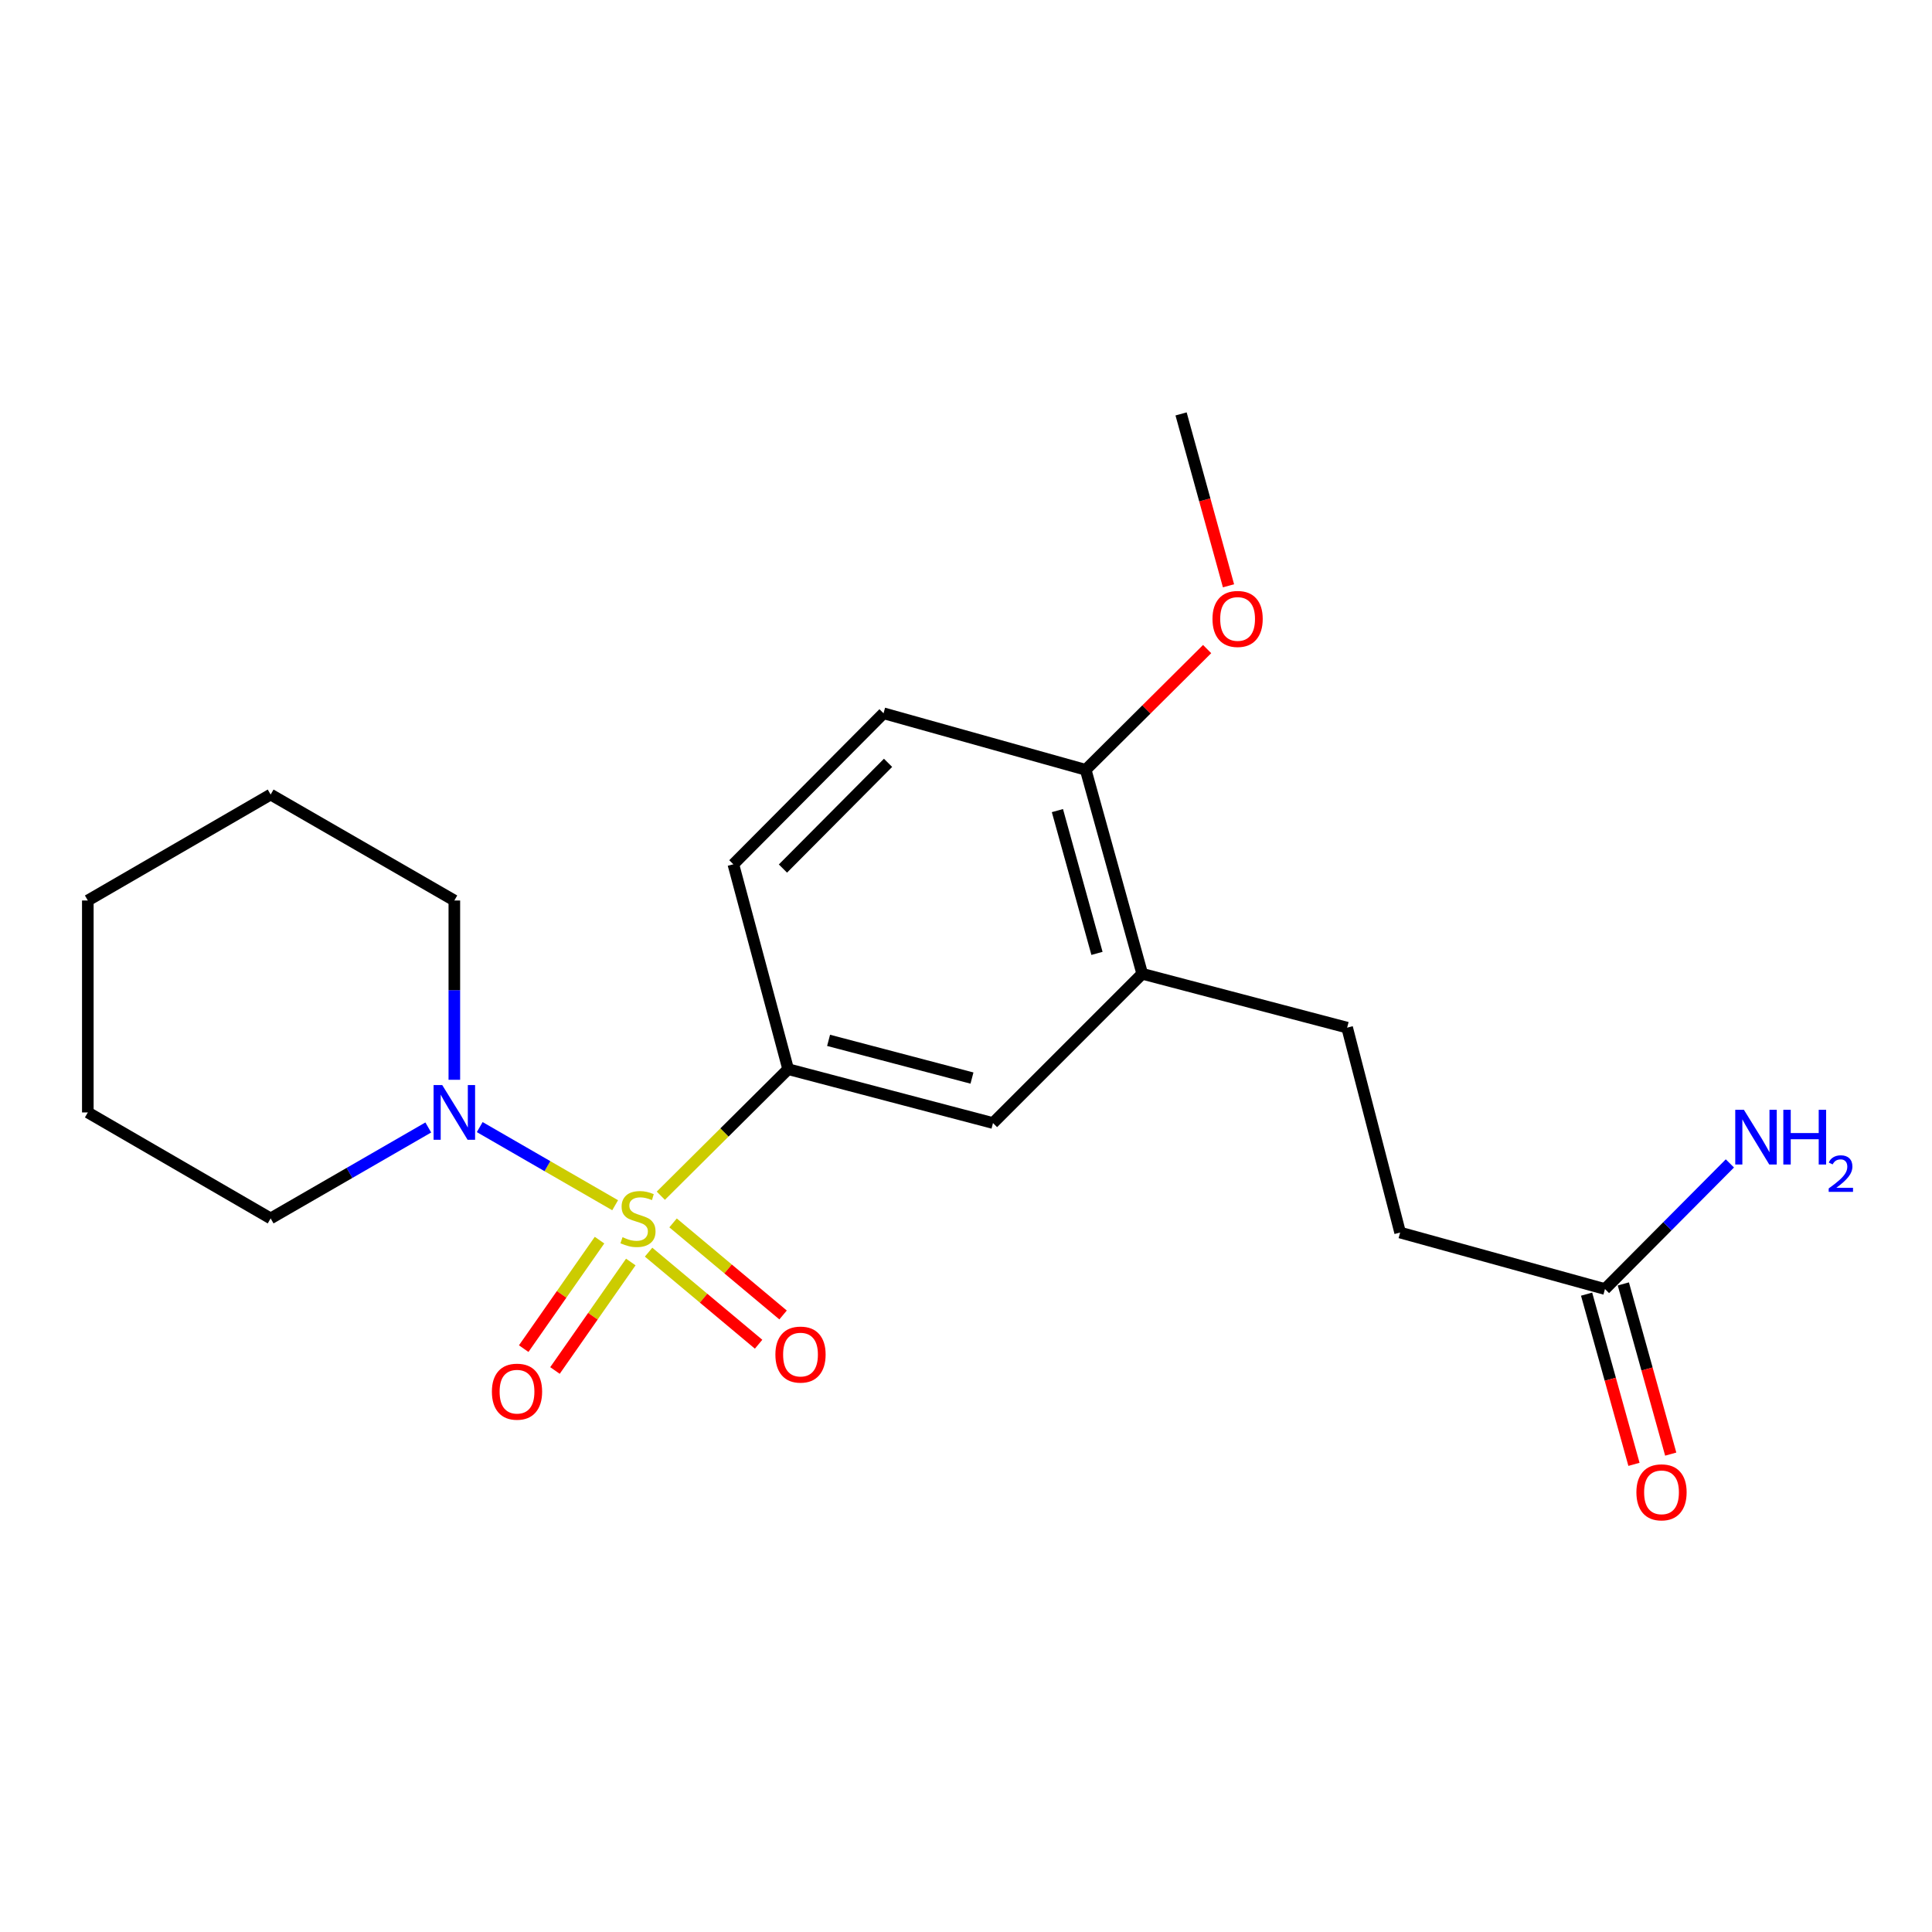 <?xml version='1.0' encoding='iso-8859-1'?>
<svg version='1.1' baseProfile='full'
              xmlns='http://www.w3.org/2000/svg'
                      xmlns:rdkit='http://www.rdkit.org/xml'
                      xmlns:xlink='http://www.w3.org/1999/xlink'
                  xml:space='preserve'
width='1000px' height='1000px' viewBox='0 0 1000 1000'>
<!-- END OF HEADER -->
<rect style='opacity:1.0;fill:#FFFFFF;stroke:none' width='1000' height='1000' x='0' y='0'> </rect>
<path class='bond-0' d='M 318.397,623.828 L 283.352,603.605' style='fill:none;fill-rule:evenodd;stroke:#CCCC00;stroke-width:6px;stroke-linecap:butt;stroke-linejoin:miter;stroke-opacity:1' />
<path class='bond-0' d='M 283.352,603.605 L 248.306,583.383' style='fill:none;fill-rule:evenodd;stroke:#0000FF;stroke-width:6px;stroke-linecap:butt;stroke-linejoin:miter;stroke-opacity:1' />
<path class='bond-1' d='M 342.041,618.903 L 374.993,586.15' style='fill:none;fill-rule:evenodd;stroke:#CCCC00;stroke-width:6px;stroke-linecap:butt;stroke-linejoin:miter;stroke-opacity:1' />
<path class='bond-1' d='M 374.993,586.15 L 407.945,553.398' style='fill:none;fill-rule:evenodd;stroke:#000000;stroke-width:6px;stroke-linecap:butt;stroke-linejoin:miter;stroke-opacity:1' />
<path class='bond-3' d='M 310.316,641.896 L 290.692,669.974' style='fill:none;fill-rule:evenodd;stroke:#CCCC00;stroke-width:6px;stroke-linecap:butt;stroke-linejoin:miter;stroke-opacity:1' />
<path class='bond-3' d='M 290.692,669.974 L 271.068,698.052' style='fill:none;fill-rule:evenodd;stroke:#FF0000;stroke-width:6px;stroke-linecap:butt;stroke-linejoin:miter;stroke-opacity:1' />
<path class='bond-3' d='M 326.501,653.208 L 306.877,681.286' style='fill:none;fill-rule:evenodd;stroke:#CCCC00;stroke-width:6px;stroke-linecap:butt;stroke-linejoin:miter;stroke-opacity:1' />
<path class='bond-3' d='M 306.877,681.286 L 287.253,709.364' style='fill:none;fill-rule:evenodd;stroke:#FF0000;stroke-width:6px;stroke-linecap:butt;stroke-linejoin:miter;stroke-opacity:1' />
<path class='bond-4' d='M 335.707,648.116 L 364.177,671.941' style='fill:none;fill-rule:evenodd;stroke:#CCCC00;stroke-width:6px;stroke-linecap:butt;stroke-linejoin:miter;stroke-opacity:1' />
<path class='bond-4' d='M 364.177,671.941 L 392.648,695.767' style='fill:none;fill-rule:evenodd;stroke:#FF0000;stroke-width:6px;stroke-linecap:butt;stroke-linejoin:miter;stroke-opacity:1' />
<path class='bond-4' d='M 348.38,632.972 L 376.85,656.798' style='fill:none;fill-rule:evenodd;stroke:#CCCC00;stroke-width:6px;stroke-linecap:butt;stroke-linejoin:miter;stroke-opacity:1' />
<path class='bond-4' d='M 376.85,656.798 L 405.321,680.624' style='fill:none;fill-rule:evenodd;stroke:#FF0000;stroke-width:6px;stroke-linecap:butt;stroke-linejoin:miter;stroke-opacity:1' />
<path class='bond-15' d='M 235.164,558.897 L 235.164,512.496' style='fill:none;fill-rule:evenodd;stroke:#0000FF;stroke-width:6px;stroke-linecap:butt;stroke-linejoin:miter;stroke-opacity:1' />
<path class='bond-15' d='M 235.164,512.496 L 235.164,466.096' style='fill:none;fill-rule:evenodd;stroke:#000000;stroke-width:6px;stroke-linecap:butt;stroke-linejoin:miter;stroke-opacity:1' />
<path class='bond-16' d='M 221.679,583.578 L 180.882,607.114' style='fill:none;fill-rule:evenodd;stroke:#0000FF;stroke-width:6px;stroke-linecap:butt;stroke-linejoin:miter;stroke-opacity:1' />
<path class='bond-16' d='M 180.882,607.114 L 140.084,630.651' style='fill:none;fill-rule:evenodd;stroke:#000000;stroke-width:6px;stroke-linecap:butt;stroke-linejoin:miter;stroke-opacity:1' />
<path class='bond-2' d='M 407.945,553.398 L 513.973,581.284' style='fill:none;fill-rule:evenodd;stroke:#000000;stroke-width:6px;stroke-linecap:butt;stroke-linejoin:miter;stroke-opacity:1' />
<path class='bond-2' d='M 428.872,538.484 L 503.092,558.004' style='fill:none;fill-rule:evenodd;stroke:#000000;stroke-width:6px;stroke-linecap:butt;stroke-linejoin:miter;stroke-opacity:1' />
<path class='bond-8' d='M 407.945,553.398 L 379.587,447.359' style='fill:none;fill-rule:evenodd;stroke:#000000;stroke-width:6px;stroke-linecap:butt;stroke-linejoin:miter;stroke-opacity:1' />
<path class='bond-5' d='M 513.973,581.284 L 591.215,504.032' style='fill:none;fill-rule:evenodd;stroke:#000000;stroke-width:6px;stroke-linecap:butt;stroke-linejoin:miter;stroke-opacity:1' />
<path class='bond-10' d='M 591.215,504.032 L 697.275,531.907' style='fill:none;fill-rule:evenodd;stroke:#000000;stroke-width:6px;stroke-linecap:butt;stroke-linejoin:miter;stroke-opacity:1' />
<path class='bond-21' d='M 591.215,504.032 L 561.957,398.454' style='fill:none;fill-rule:evenodd;stroke:#000000;stroke-width:6px;stroke-linecap:butt;stroke-linejoin:miter;stroke-opacity:1' />
<path class='bond-21' d='M 567.797,493.468 L 547.316,419.564' style='fill:none;fill-rule:evenodd;stroke:#000000;stroke-width:6px;stroke-linecap:butt;stroke-linejoin:miter;stroke-opacity:1' />
<path class='bond-6' d='M 830.729,667.203 L 724.701,637.968' style='fill:none;fill-rule:evenodd;stroke:#000000;stroke-width:6px;stroke-linecap:butt;stroke-linejoin:miter;stroke-opacity:1' />
<path class='bond-9' d='M 821.217,669.851 L 833.479,713.897' style='fill:none;fill-rule:evenodd;stroke:#000000;stroke-width:6px;stroke-linecap:butt;stroke-linejoin:miter;stroke-opacity:1' />
<path class='bond-9' d='M 833.479,713.897 L 845.74,757.942' style='fill:none;fill-rule:evenodd;stroke:#FF0000;stroke-width:6px;stroke-linecap:butt;stroke-linejoin:miter;stroke-opacity:1' />
<path class='bond-9' d='M 840.24,664.556 L 852.502,708.601' style='fill:none;fill-rule:evenodd;stroke:#000000;stroke-width:6px;stroke-linecap:butt;stroke-linejoin:miter;stroke-opacity:1' />
<path class='bond-9' d='M 852.502,708.601 L 864.763,752.646' style='fill:none;fill-rule:evenodd;stroke:#FF0000;stroke-width:6px;stroke-linecap:butt;stroke-linejoin:miter;stroke-opacity:1' />
<path class='bond-13' d='M 830.729,667.203 L 863.06,634.691' style='fill:none;fill-rule:evenodd;stroke:#000000;stroke-width:6px;stroke-linecap:butt;stroke-linejoin:miter;stroke-opacity:1' />
<path class='bond-13' d='M 863.06,634.691 L 895.391,602.178' style='fill:none;fill-rule:evenodd;stroke:#0000FF;stroke-width:6px;stroke-linecap:butt;stroke-linejoin:miter;stroke-opacity:1' />
<path class='bond-7' d='M 561.957,398.454 L 457.312,369.196' style='fill:none;fill-rule:evenodd;stroke:#000000;stroke-width:6px;stroke-linecap:butt;stroke-linejoin:miter;stroke-opacity:1' />
<path class='bond-14' d='M 561.957,398.454 L 593.383,367.207' style='fill:none;fill-rule:evenodd;stroke:#000000;stroke-width:6px;stroke-linecap:butt;stroke-linejoin:miter;stroke-opacity:1' />
<path class='bond-14' d='M 593.383,367.207 L 624.809,335.961' style='fill:none;fill-rule:evenodd;stroke:#FF0000;stroke-width:6px;stroke-linecap:butt;stroke-linejoin:miter;stroke-opacity:1' />
<path class='bond-11' d='M 379.587,447.359 L 457.312,369.196' style='fill:none;fill-rule:evenodd;stroke:#000000;stroke-width:6px;stroke-linecap:butt;stroke-linejoin:miter;stroke-opacity:1' />
<path class='bond-11' d='M 405.248,449.558 L 459.655,394.844' style='fill:none;fill-rule:evenodd;stroke:#000000;stroke-width:6px;stroke-linecap:butt;stroke-linejoin:miter;stroke-opacity:1' />
<path class='bond-12' d='M 697.275,531.907 L 724.701,637.968' style='fill:none;fill-rule:evenodd;stroke:#000000;stroke-width:6px;stroke-linecap:butt;stroke-linejoin:miter;stroke-opacity:1' />
<path class='bond-17' d='M 635.871,303.209 L 623.597,258.725' style='fill:none;fill-rule:evenodd;stroke:#FF0000;stroke-width:6px;stroke-linecap:butt;stroke-linejoin:miter;stroke-opacity:1' />
<path class='bond-17' d='M 623.597,258.725 L 611.323,214.241' style='fill:none;fill-rule:evenodd;stroke:#000000;stroke-width:6px;stroke-linecap:butt;stroke-linejoin:miter;stroke-opacity:1' />
<path class='bond-19' d='M 235.164,466.096 L 140.084,411.256' style='fill:none;fill-rule:evenodd;stroke:#000000;stroke-width:6px;stroke-linecap:butt;stroke-linejoin:miter;stroke-opacity:1' />
<path class='bond-18' d='M 140.084,630.651 L 45.455,575.799' style='fill:none;fill-rule:evenodd;stroke:#000000;stroke-width:6px;stroke-linecap:butt;stroke-linejoin:miter;stroke-opacity:1' />
<path class='bond-20' d='M 45.455,575.799 L 45.455,466.096' style='fill:none;fill-rule:evenodd;stroke:#000000;stroke-width:6px;stroke-linecap:butt;stroke-linejoin:miter;stroke-opacity:1' />
<path class='bond-22' d='M 140.084,411.256 L 45.455,466.096' style='fill:none;fill-rule:evenodd;stroke:#000000;stroke-width:6px;stroke-linecap:butt;stroke-linejoin:miter;stroke-opacity:1' />
<path  class='atom-0' d='M 322.221 640.371
Q 322.541 640.491, 323.861 641.051
Q 325.181 641.611, 326.621 641.971
Q 328.101 642.291, 329.541 642.291
Q 332.221 642.291, 333.781 641.011
Q 335.341 639.691, 335.341 637.411
Q 335.341 635.851, 334.541 634.891
Q 333.781 633.931, 332.581 633.411
Q 331.381 632.891, 329.381 632.291
Q 326.861 631.531, 325.341 630.811
Q 323.861 630.091, 322.781 628.571
Q 321.741 627.051, 321.741 624.491
Q 321.741 620.931, 324.141 618.731
Q 326.581 616.531, 331.381 616.531
Q 334.661 616.531, 338.381 618.091
L 337.461 621.171
Q 334.061 619.771, 331.501 619.771
Q 328.741 619.771, 327.221 620.931
Q 325.701 622.051, 325.741 624.011
Q 325.741 625.531, 326.501 626.451
Q 327.301 627.371, 328.421 627.891
Q 329.581 628.411, 331.501 629.011
Q 334.061 629.811, 335.581 630.611
Q 337.101 631.411, 338.181 633.051
Q 339.301 634.651, 339.301 637.411
Q 339.301 641.331, 336.661 643.451
Q 334.061 645.531, 329.701 645.531
Q 327.181 645.531, 325.261 644.971
Q 323.381 644.451, 321.141 643.531
L 322.221 640.371
' fill='#CCCC00'/>
<path  class='atom-1' d='M 228.904 561.639
L 238.184 576.639
Q 239.104 578.119, 240.584 580.799
Q 242.064 583.479, 242.144 583.639
L 242.144 561.639
L 245.904 561.639
L 245.904 589.959
L 242.024 589.959
L 232.064 573.559
Q 230.904 571.639, 229.664 569.439
Q 228.464 567.239, 228.104 566.559
L 228.104 589.959
L 224.424 589.959
L 224.424 561.639
L 228.904 561.639
' fill='#0000FF'/>
<path  class='atom-4' d='M 254.603 720.325
Q 254.603 713.525, 257.963 709.725
Q 261.323 705.925, 267.603 705.925
Q 273.883 705.925, 277.243 709.725
Q 280.603 713.525, 280.603 720.325
Q 280.603 727.205, 277.203 731.125
Q 273.803 735.005, 267.603 735.005
Q 261.363 735.005, 257.963 731.125
Q 254.603 727.245, 254.603 720.325
M 267.603 731.805
Q 271.923 731.805, 274.243 728.925
Q 276.603 726.005, 276.603 720.325
Q 276.603 714.765, 274.243 711.965
Q 271.923 709.125, 267.603 709.125
Q 263.283 709.125, 260.923 711.925
Q 258.603 714.725, 258.603 720.325
Q 258.603 726.045, 260.923 728.925
Q 263.283 731.805, 267.603 731.805
' fill='#FF0000'/>
<path  class='atom-5' d='M 401.341 701.127
Q 401.341 694.327, 404.701 690.527
Q 408.061 686.727, 414.341 686.727
Q 420.621 686.727, 423.981 690.527
Q 427.341 694.327, 427.341 701.127
Q 427.341 708.007, 423.941 711.927
Q 420.541 715.807, 414.341 715.807
Q 408.101 715.807, 404.701 711.927
Q 401.341 708.047, 401.341 701.127
M 414.341 712.607
Q 418.661 712.607, 420.981 709.727
Q 423.341 706.807, 423.341 701.127
Q 423.341 695.567, 420.981 692.767
Q 418.661 689.927, 414.341 689.927
Q 410.021 689.927, 407.661 692.727
Q 405.341 695.527, 405.341 701.127
Q 405.341 706.847, 407.661 709.727
Q 410.021 712.607, 414.341 712.607
' fill='#FF0000'/>
<path  class='atom-10' d='M 846.997 772.423
Q 846.997 765.623, 850.357 761.823
Q 853.717 758.023, 859.997 758.023
Q 866.277 758.023, 869.637 761.823
Q 872.997 765.623, 872.997 772.423
Q 872.997 779.303, 869.597 783.223
Q 866.197 787.103, 859.997 787.103
Q 853.757 787.103, 850.357 783.223
Q 846.997 779.343, 846.997 772.423
M 859.997 783.903
Q 864.317 783.903, 866.637 781.023
Q 868.997 778.103, 868.997 772.423
Q 868.997 766.863, 866.637 764.063
Q 864.317 761.223, 859.997 761.223
Q 855.677 761.223, 853.317 764.023
Q 850.997 766.823, 850.997 772.423
Q 850.997 778.143, 853.317 781.023
Q 855.677 783.903, 859.997 783.903
' fill='#FF0000'/>
<path  class='atom-14' d='M 902.643 574.43
L 911.923 589.43
Q 912.843 590.91, 914.323 593.59
Q 915.803 596.27, 915.883 596.43
L 915.883 574.43
L 919.643 574.43
L 919.643 602.75
L 915.763 602.75
L 905.803 586.35
Q 904.643 584.43, 903.403 582.23
Q 902.203 580.03, 901.843 579.35
L 901.843 602.75
L 898.163 602.75
L 898.163 574.43
L 902.643 574.43
' fill='#0000FF'/>
<path  class='atom-14' d='M 923.043 574.43
L 926.883 574.43
L 926.883 586.47
L 941.363 586.47
L 941.363 574.43
L 945.203 574.43
L 945.203 602.75
L 941.363 602.75
L 941.363 589.67
L 926.883 589.67
L 926.883 602.75
L 923.043 602.75
L 923.043 574.43
' fill='#0000FF'/>
<path  class='atom-14' d='M 946.576 601.757
Q 947.262 599.988, 948.899 599.011
Q 950.536 598.008, 952.806 598.008
Q 955.631 598.008, 957.215 599.539
Q 958.799 601.07, 958.799 603.79
Q 958.799 606.562, 956.74 609.149
Q 954.707 611.736, 950.483 614.798
L 959.116 614.798
L 959.116 616.91
L 946.523 616.91
L 946.523 615.142
Q 950.008 612.66, 952.067 610.812
Q 954.153 608.964, 955.156 607.301
Q 956.159 605.638, 956.159 603.922
Q 956.159 602.126, 955.261 601.123
Q 954.364 600.12, 952.806 600.12
Q 951.301 600.12, 950.298 600.727
Q 949.295 601.334, 948.582 602.681
L 946.576 601.757
' fill='#0000FF'/>
<path  class='atom-15' d='M 627.581 320.36
Q 627.581 313.56, 630.941 309.76
Q 634.301 305.96, 640.581 305.96
Q 646.861 305.96, 650.221 309.76
Q 653.581 313.56, 653.581 320.36
Q 653.581 327.24, 650.181 331.16
Q 646.781 335.04, 640.581 335.04
Q 634.341 335.04, 630.941 331.16
Q 627.581 327.28, 627.581 320.36
M 640.581 331.84
Q 644.901 331.84, 647.221 328.96
Q 649.581 326.04, 649.581 320.36
Q 649.581 314.8, 647.221 312
Q 644.901 309.16, 640.581 309.16
Q 636.261 309.16, 633.901 311.96
Q 631.581 314.76, 631.581 320.36
Q 631.581 326.08, 633.901 328.96
Q 636.261 331.84, 640.581 331.84
' fill='#FF0000'/>
</svg>

